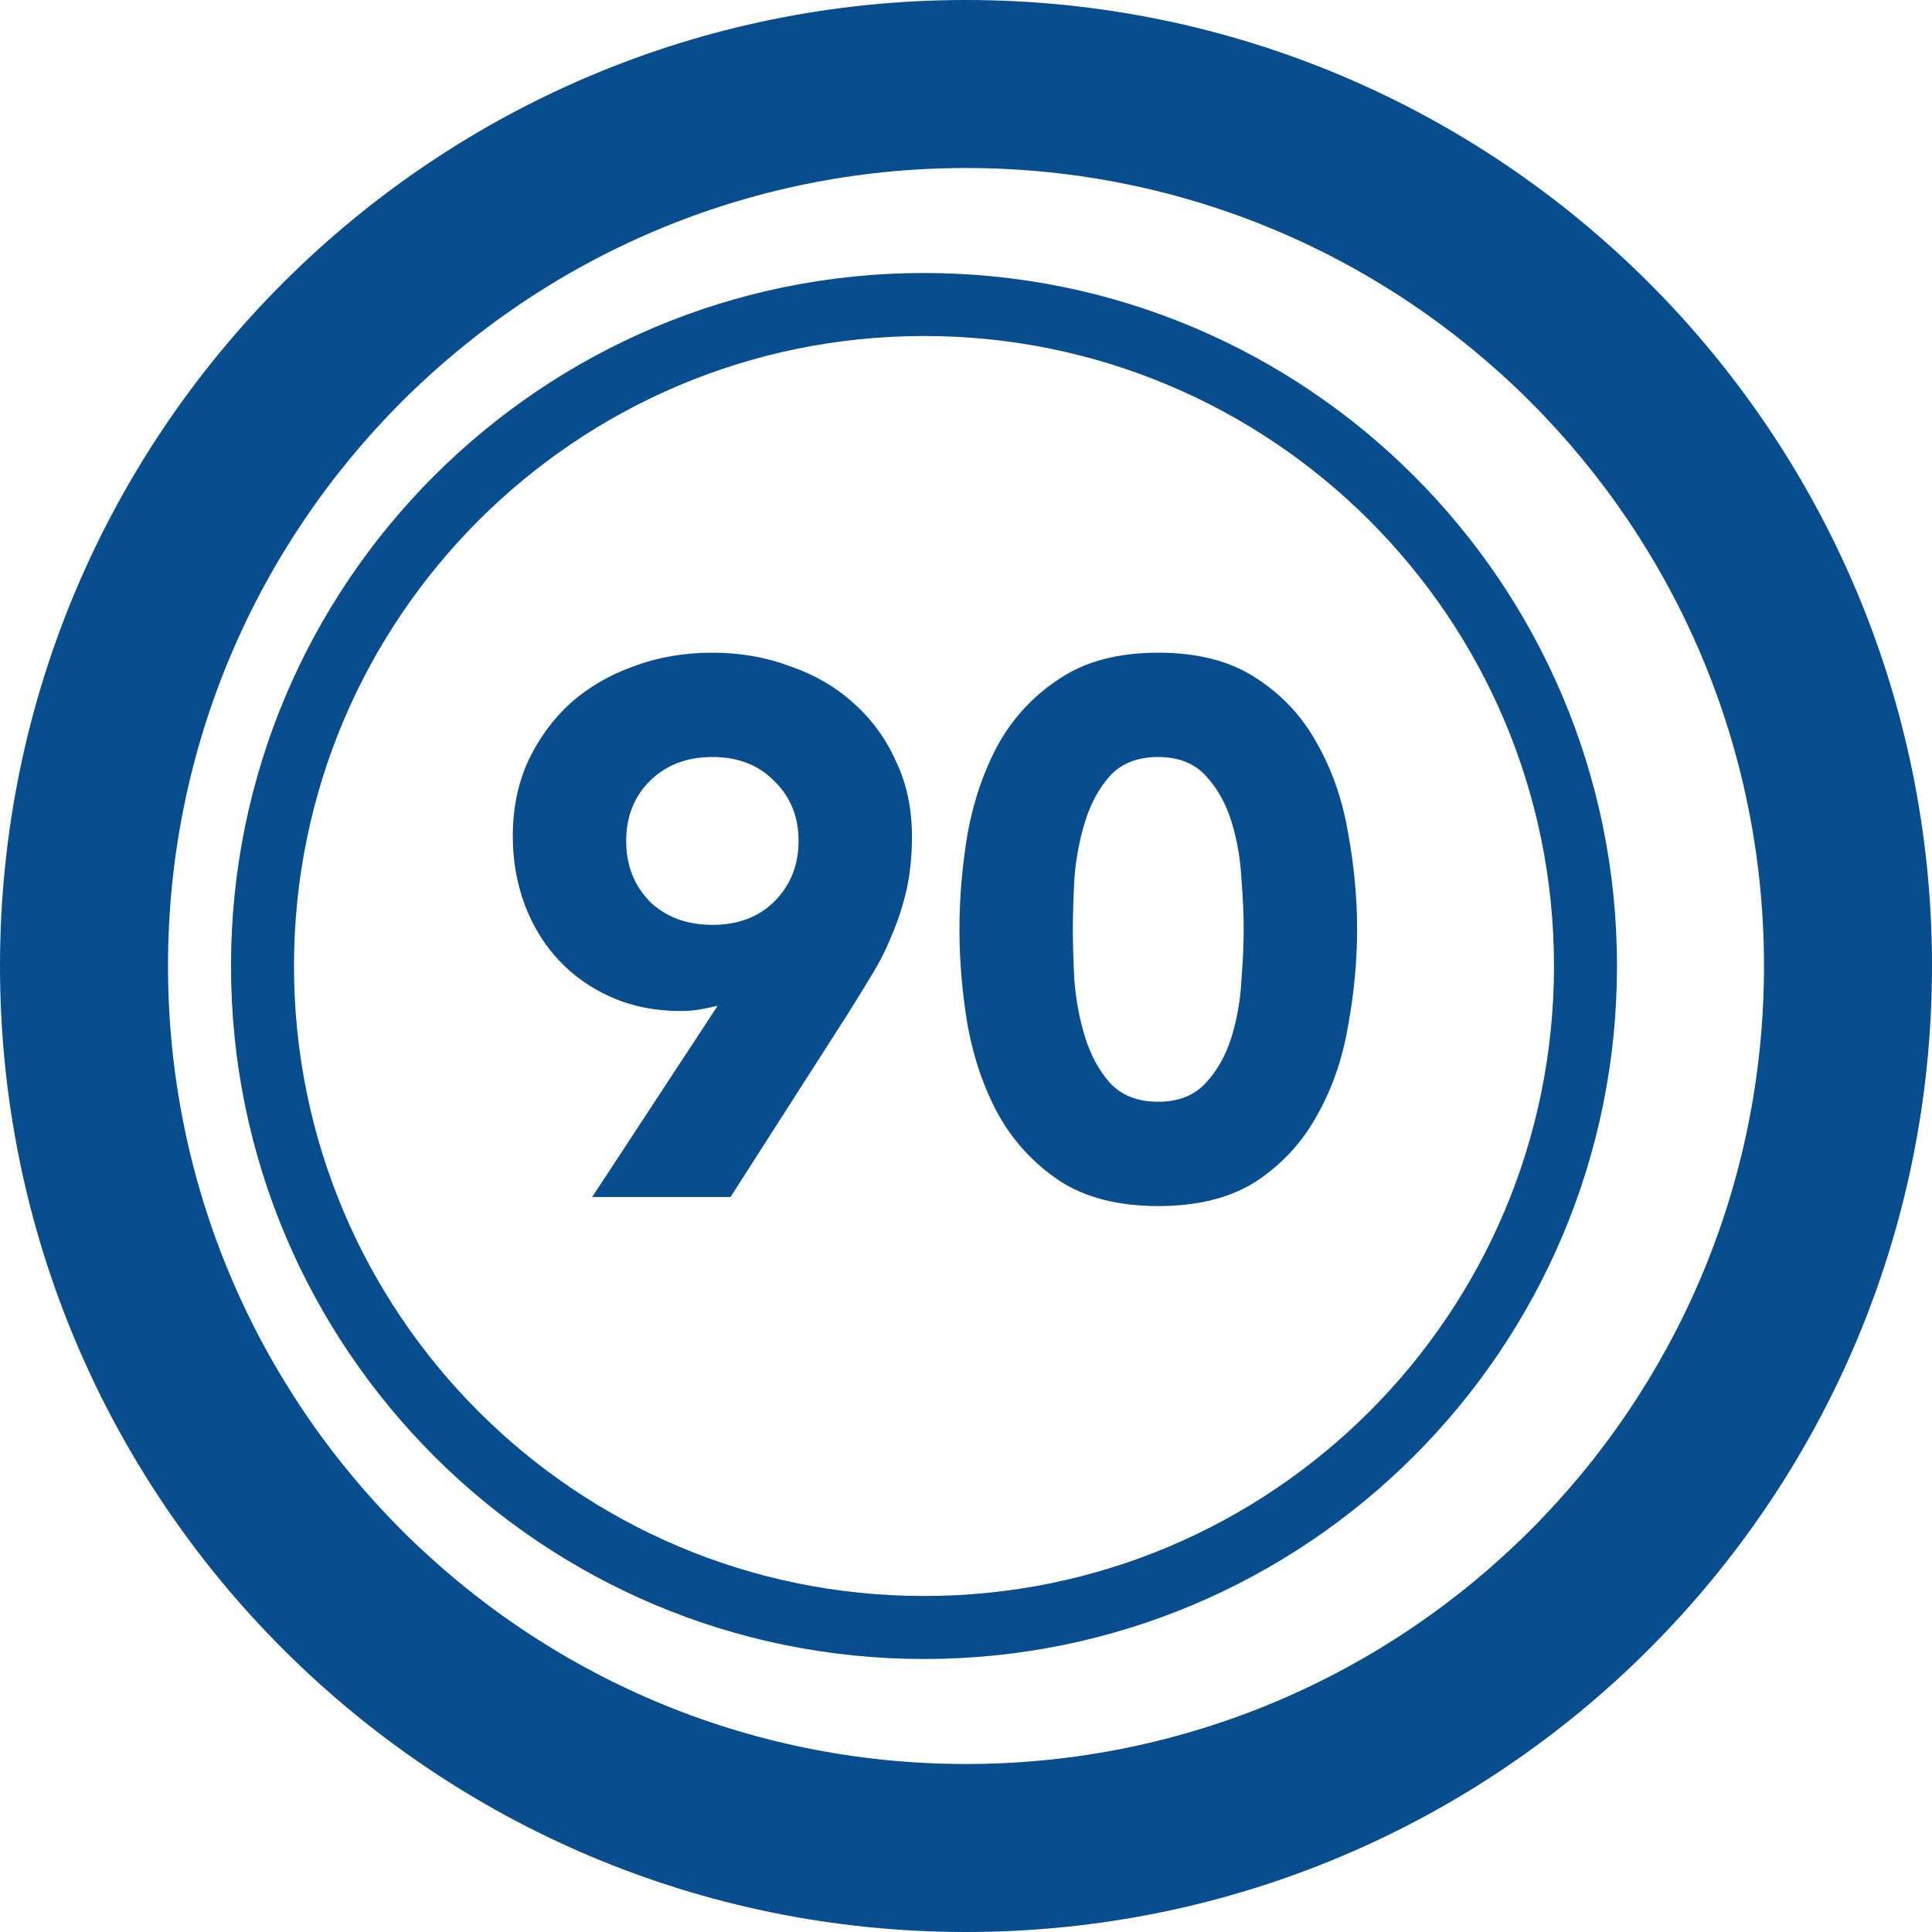<svg width="92" height="92" viewBox="0 0 92 92" fill="none" xmlns="http://www.w3.org/2000/svg">
<path fill-rule="evenodd" clip-rule="evenodd" d="M44 76C60.569 76 74 62.569 74 46C74 29.431 60.569 16 44 16C27.431 16 14 29.431 14 46C14 62.569 27.431 76 44 76ZM44 79C62.225 79 77 64.225 77 46C77 27.775 62.225 13 44 13C25.775 13 11 27.775 11 46C11 64.225 25.775 79 44 79Z" fill="#084D8D"/>
<path fill-rule="evenodd" clip-rule="evenodd" d="M46 92C71.405 92 92 71.405 92 46C92 20.595 71.405 0 46 0C20.595 0 0 20.595 0 46C0 71.405 20.595 92 46 92ZM46 84C66.987 84 84 66.987 84 46C84 25.013 66.987 8 46 8C25.013 8 8 25.013 8 46C8 66.987 25.013 84 46 84Z" fill="#084D8D"/>
<path d="M45.688 44.256C45.688 42.744 45.82 41.208 46.084 39.648C46.372 38.088 46.864 36.672 47.56 35.4C48.28 34.128 49.252 33.096 50.476 32.304C51.7 31.488 53.26 31.08 55.156 31.08C57.052 31.08 58.612 31.488 59.836 32.304C61.06 33.096 62.02 34.128 62.716 35.4C63.436 36.672 63.928 38.088 64.192 39.648C64.48 41.208 64.624 42.744 64.624 44.256C64.624 45.768 64.48 47.304 64.192 48.864C63.928 50.424 63.436 51.84 62.716 53.112C62.02 54.384 61.06 55.428 59.836 56.244C58.612 57.036 57.052 57.432 55.156 57.432C53.26 57.432 51.7 57.036 50.476 56.244C49.252 55.428 48.28 54.384 47.56 53.112C46.864 51.84 46.372 50.424 46.084 48.864C45.82 47.304 45.688 45.768 45.688 44.256ZM51.088 44.256C51.088 44.928 51.112 45.732 51.16 46.668C51.232 47.604 51.4 48.504 51.664 49.368C51.928 50.232 52.324 50.964 52.852 51.564C53.404 52.164 54.172 52.464 55.156 52.464C56.116 52.464 56.872 52.164 57.424 51.564C57.976 50.964 58.384 50.232 58.648 49.368C58.912 48.504 59.068 47.604 59.116 46.668C59.188 45.732 59.224 44.928 59.224 44.256C59.224 43.584 59.188 42.78 59.116 41.844C59.068 40.908 58.912 40.008 58.648 39.144C58.384 38.28 57.976 37.548 57.424 36.948C56.872 36.348 56.116 36.048 55.156 36.048C54.172 36.048 53.404 36.348 52.852 36.948C52.324 37.548 51.928 38.28 51.664 39.144C51.4 40.008 51.232 40.908 51.16 41.844C51.112 42.78 51.088 43.584 51.088 44.256Z" fill="#084D8D"/>
<path d="M34.175 47.892C33.887 47.964 33.599 48.024 33.311 48.072C33.023 48.12 32.723 48.144 32.411 48.144C31.211 48.144 30.119 47.928 29.135 47.496C28.151 47.064 27.311 46.476 26.615 45.732C25.919 44.988 25.379 44.112 24.995 43.104C24.611 42.072 24.419 40.98 24.419 39.828C24.419 38.508 24.659 37.32 25.139 36.264C25.643 35.184 26.315 34.26 27.155 33.492C28.019 32.724 29.027 32.136 30.179 31.728C31.331 31.296 32.579 31.08 33.923 31.08C35.243 31.08 36.479 31.296 37.631 31.728C38.807 32.136 39.815 32.724 40.655 33.492C41.519 34.26 42.191 35.184 42.671 36.264C43.175 37.32 43.427 38.508 43.427 39.828C43.427 40.74 43.343 41.58 43.175 42.348C43.007 43.092 42.779 43.8 42.491 44.472C42.227 45.144 41.903 45.792 41.519 46.416C41.159 47.016 40.775 47.64 40.367 48.288L34.787 57H28.199L34.175 47.892ZM29.819 40.044C29.819 41.196 30.191 42.156 30.935 42.924C31.703 43.668 32.699 44.04 33.923 44.04C35.147 44.04 36.131 43.668 36.875 42.924C37.643 42.156 38.027 41.196 38.027 40.044C38.027 38.892 37.643 37.944 36.875 37.2C36.131 36.432 35.147 36.048 33.923 36.048C32.699 36.048 31.703 36.432 30.935 37.2C30.191 37.944 29.819 38.892 29.819 40.044Z" fill="#084D8D"/>
</svg>

